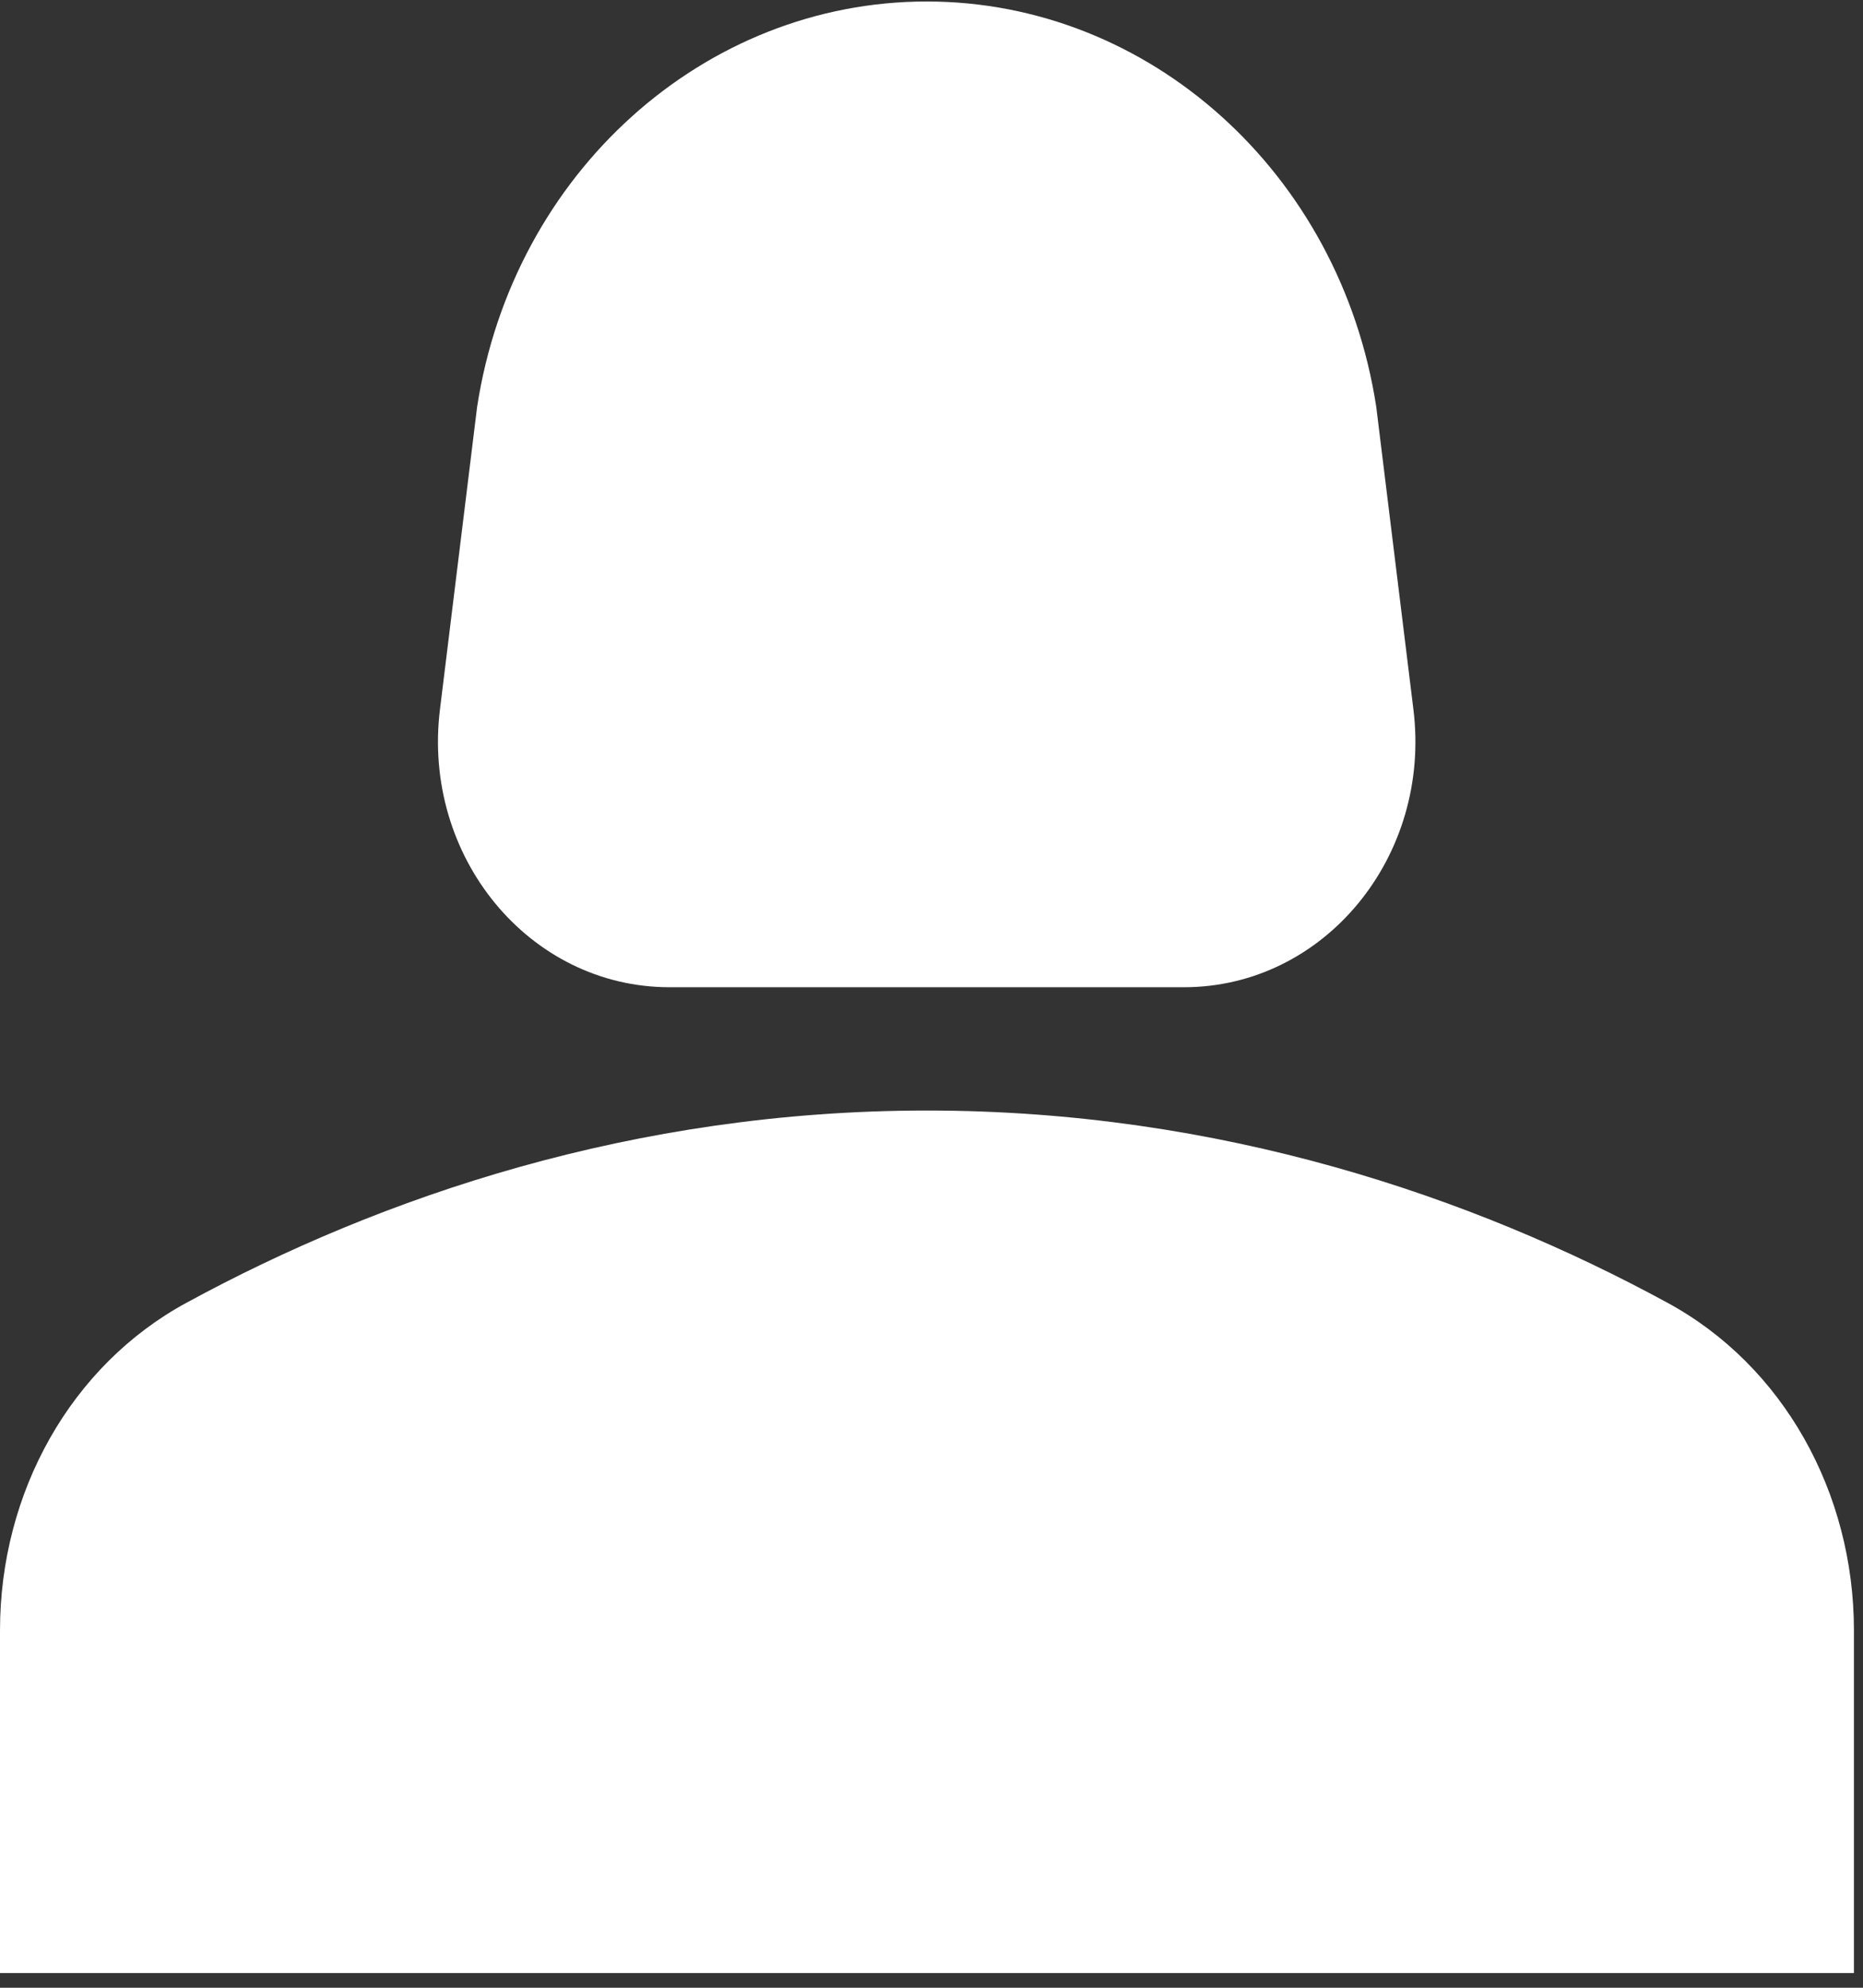 <svg width="30" height="32" viewBox="0 0 30 32" fill="none" xmlns="http://www.w3.org/2000/svg">
<rect x="0" y="0" width="30" height="32" fill="#333333" stroke="none"/>
<g id="icon_usuario">
<path id="Vector" d="M26.85 20.972C23.715 19.266 19.648 17.878 14.927 17.878C10.206 17.878 6.139 19.266 3.004 20.972C1.138 21.984 0 24.027 0 26.248V31.763H29.854V26.248C29.854 24.027 28.716 21.984 26.85 20.972Z" fill="white"/>
<path id="Vector_2" d="M10.781 15.893H19.065C21.323 15.893 23.058 13.79 22.759 11.41L22.162 6.55C21.584 2.782 18.505 0.024 14.923 0.024C11.34 0.024 8.262 2.782 7.683 6.55L7.086 11.41C6.788 13.79 8.523 15.893 10.781 15.893Z" fill="white"/>
</g>
</svg>
